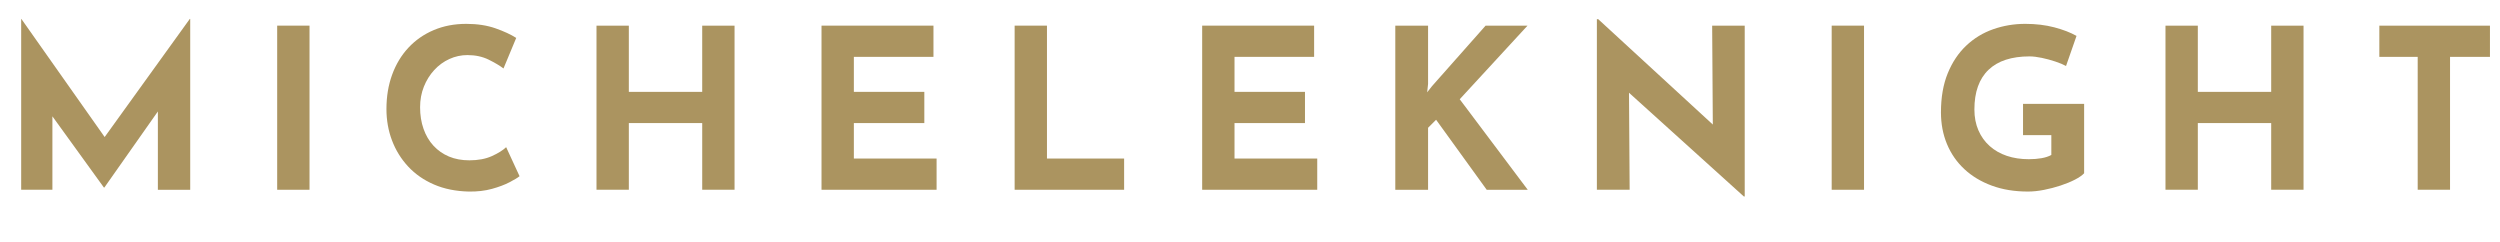 <?xml version="1.0" encoding="UTF-8"?>
<svg id="Layer_2" xmlns="http://www.w3.org/2000/svg" viewBox="0 0 1961.91 189.7">
  <path d="M16.62,148.92V14.88h.17l71.58,101.5-10.85-2.45L148.92,14.88h.35v134.05h-25.38v-76.83l1.58,13.12-43.58,61.95h-.35l-44.8-61.95,4.38-12.07v75.77h-24.5Z" style="fill: #ab9460;"/>
  <path d="M217.52,20.12h25.38v128.8h-25.38V20.12Z" style="fill: #ab9460;"/>
  <path d="M407.75,138.25c-1.4,1.17-4,2.74-7.79,4.72-3.79,1.99-8.43,3.74-13.91,5.25-5.48,1.51-11.55,2.21-18.2,2.1-10.15-.23-19.22-2.07-27.21-5.51-7.99-3.44-14.76-8.14-20.3-14.09-5.54-5.95-9.77-12.78-12.69-20.47-2.92-7.7-4.38-15.93-4.38-24.68,0-9.8,1.49-18.78,4.46-26.95,2.98-8.17,7.23-15.23,12.77-21.18,5.54-5.95,12.16-10.56,19.86-13.82,7.7-3.27,16.21-4.9,25.55-4.9,8.63,0,16.27,1.17,22.93,3.5,6.65,2.34,12.07,4.84,16.27,7.53l-9.98,23.97c-2.92-2.21-6.8-4.52-11.64-6.91-4.84-2.39-10.41-3.59-16.71-3.59-4.9,0-9.6,1.02-14.09,3.06-4.49,2.04-8.46,4.93-11.9,8.66-3.44,3.74-6.16,8.08-8.14,13.04-1.98,4.96-2.98,10.35-2.98,16.19,0,6.18.9,11.84,2.71,16.97,1.81,5.14,4.4,9.54,7.79,13.21,3.38,3.67,7.44,6.5,12.16,8.49,4.73,1.99,10.06,2.97,16.01,2.97,6.88,0,12.77-1.11,17.67-3.32,4.9-2.21,8.63-4.55,11.2-7l10.5,22.75Z" style="fill: #ab9460;"/>
  <path d="M576.45,20.12v128.8h-25.38v-52.33h-57.58v52.33h-25.38V20.12h25.38v51.97h57.58V20.12h25.38Z" style="fill: #ab9460;"/>
  <path d="M644.7,20.12h87.85v24.5h-62.47v27.47h55.3v24.5h-55.3v27.83h64.92v24.5h-90.3V20.12Z" style="fill: #ab9460;"/>
  <path d="M796.24,20.12h25.38v104.3h60.55v24.5h-85.92V20.12Z" style="fill: #ab9460;"/>
  <path d="M943.42,20.12h87.85v24.5h-62.47v27.47h55.3v24.5h-55.3v27.83h64.92v24.5h-90.3V20.12Z" style="fill: #ab9460;"/>
  <path d="M1120.69,65.97l-.7,6.48,3.85-4.9,42-47.42h32.9l-53.2,57.75,53.38,71.05h-32.2l-39.72-54.95-6.3,6.3v48.65h-25.72V20.12h25.72v45.85Z" style="fill: #ab9460;"/>
  <path d="M1368.49,154.17l-97.65-88.2,7.53,4.2.52,78.75h-25.72V15.05h1.05l95.55,87.85-5.6-2.45-.53-80.32h25.55v134.05h-.7Z" style="fill: #ab9460;"/>
  <path d="M1437.44,20.12h25.38v128.8h-25.38V20.12Z" style="fill: #ab9460;"/>
  <path d="M1635.54,135.97c-1.52,1.63-3.91,3.3-7.17,4.99-3.27,1.69-7.03,3.24-11.29,4.64-4.26,1.4-8.61,2.54-13.04,3.41-4.43.88-8.63,1.31-12.6,1.31-10.5,0-19.95-1.54-28.35-4.64-8.4-3.09-15.58-7.41-21.53-12.95-5.95-5.54-10.5-12.1-13.65-19.69-3.15-7.58-4.72-15.87-4.72-24.85,0-11.78,1.78-22.02,5.34-30.71,3.56-8.69,8.4-15.92,14.52-21.7,6.12-5.77,13.18-10.06,21.17-12.86,7.99-2.8,16.36-4.2,25.11-4.2,8.28,0,15.86.91,22.75,2.71,6.88,1.81,12.71,4.05,17.5,6.74l-8.23,23.62c-2.1-1.17-4.9-2.33-8.4-3.5-3.5-1.17-7.06-2.13-10.68-2.89-3.62-.76-6.82-1.14-9.62-1.14-7,0-13.18.88-18.55,2.62-5.37,1.75-9.89,4.38-13.56,7.88s-6.45,7.85-8.31,13.04c-1.87,5.19-2.8,11.23-2.8,18.11,0,6.07,1.05,11.52,3.15,16.36,2.1,4.84,5.04,8.96,8.84,12.34,3.79,3.38,8.28,5.95,13.48,7.7,5.19,1.75,10.94,2.62,17.24,2.62,3.61,0,6.94-.26,9.97-.79,3.03-.53,5.6-1.37,7.7-2.54v-15.58h-22.22v-24.5h47.95v54.42Z" style="fill: #ab9460;"/>
  <path d="M1807.73,20.12v128.8h-25.38v-52.33h-57.58v52.33h-25.38V20.12h25.38v51.97h57.58V20.12h25.38Z" style="fill: #ab9460;"/>
  <path d="M1867.23,20.12h86.8v24.5h-31.33v104.3h-25.38V44.62h-30.1v-24.5Z" style="fill: #ab9460;"/>
</svg>